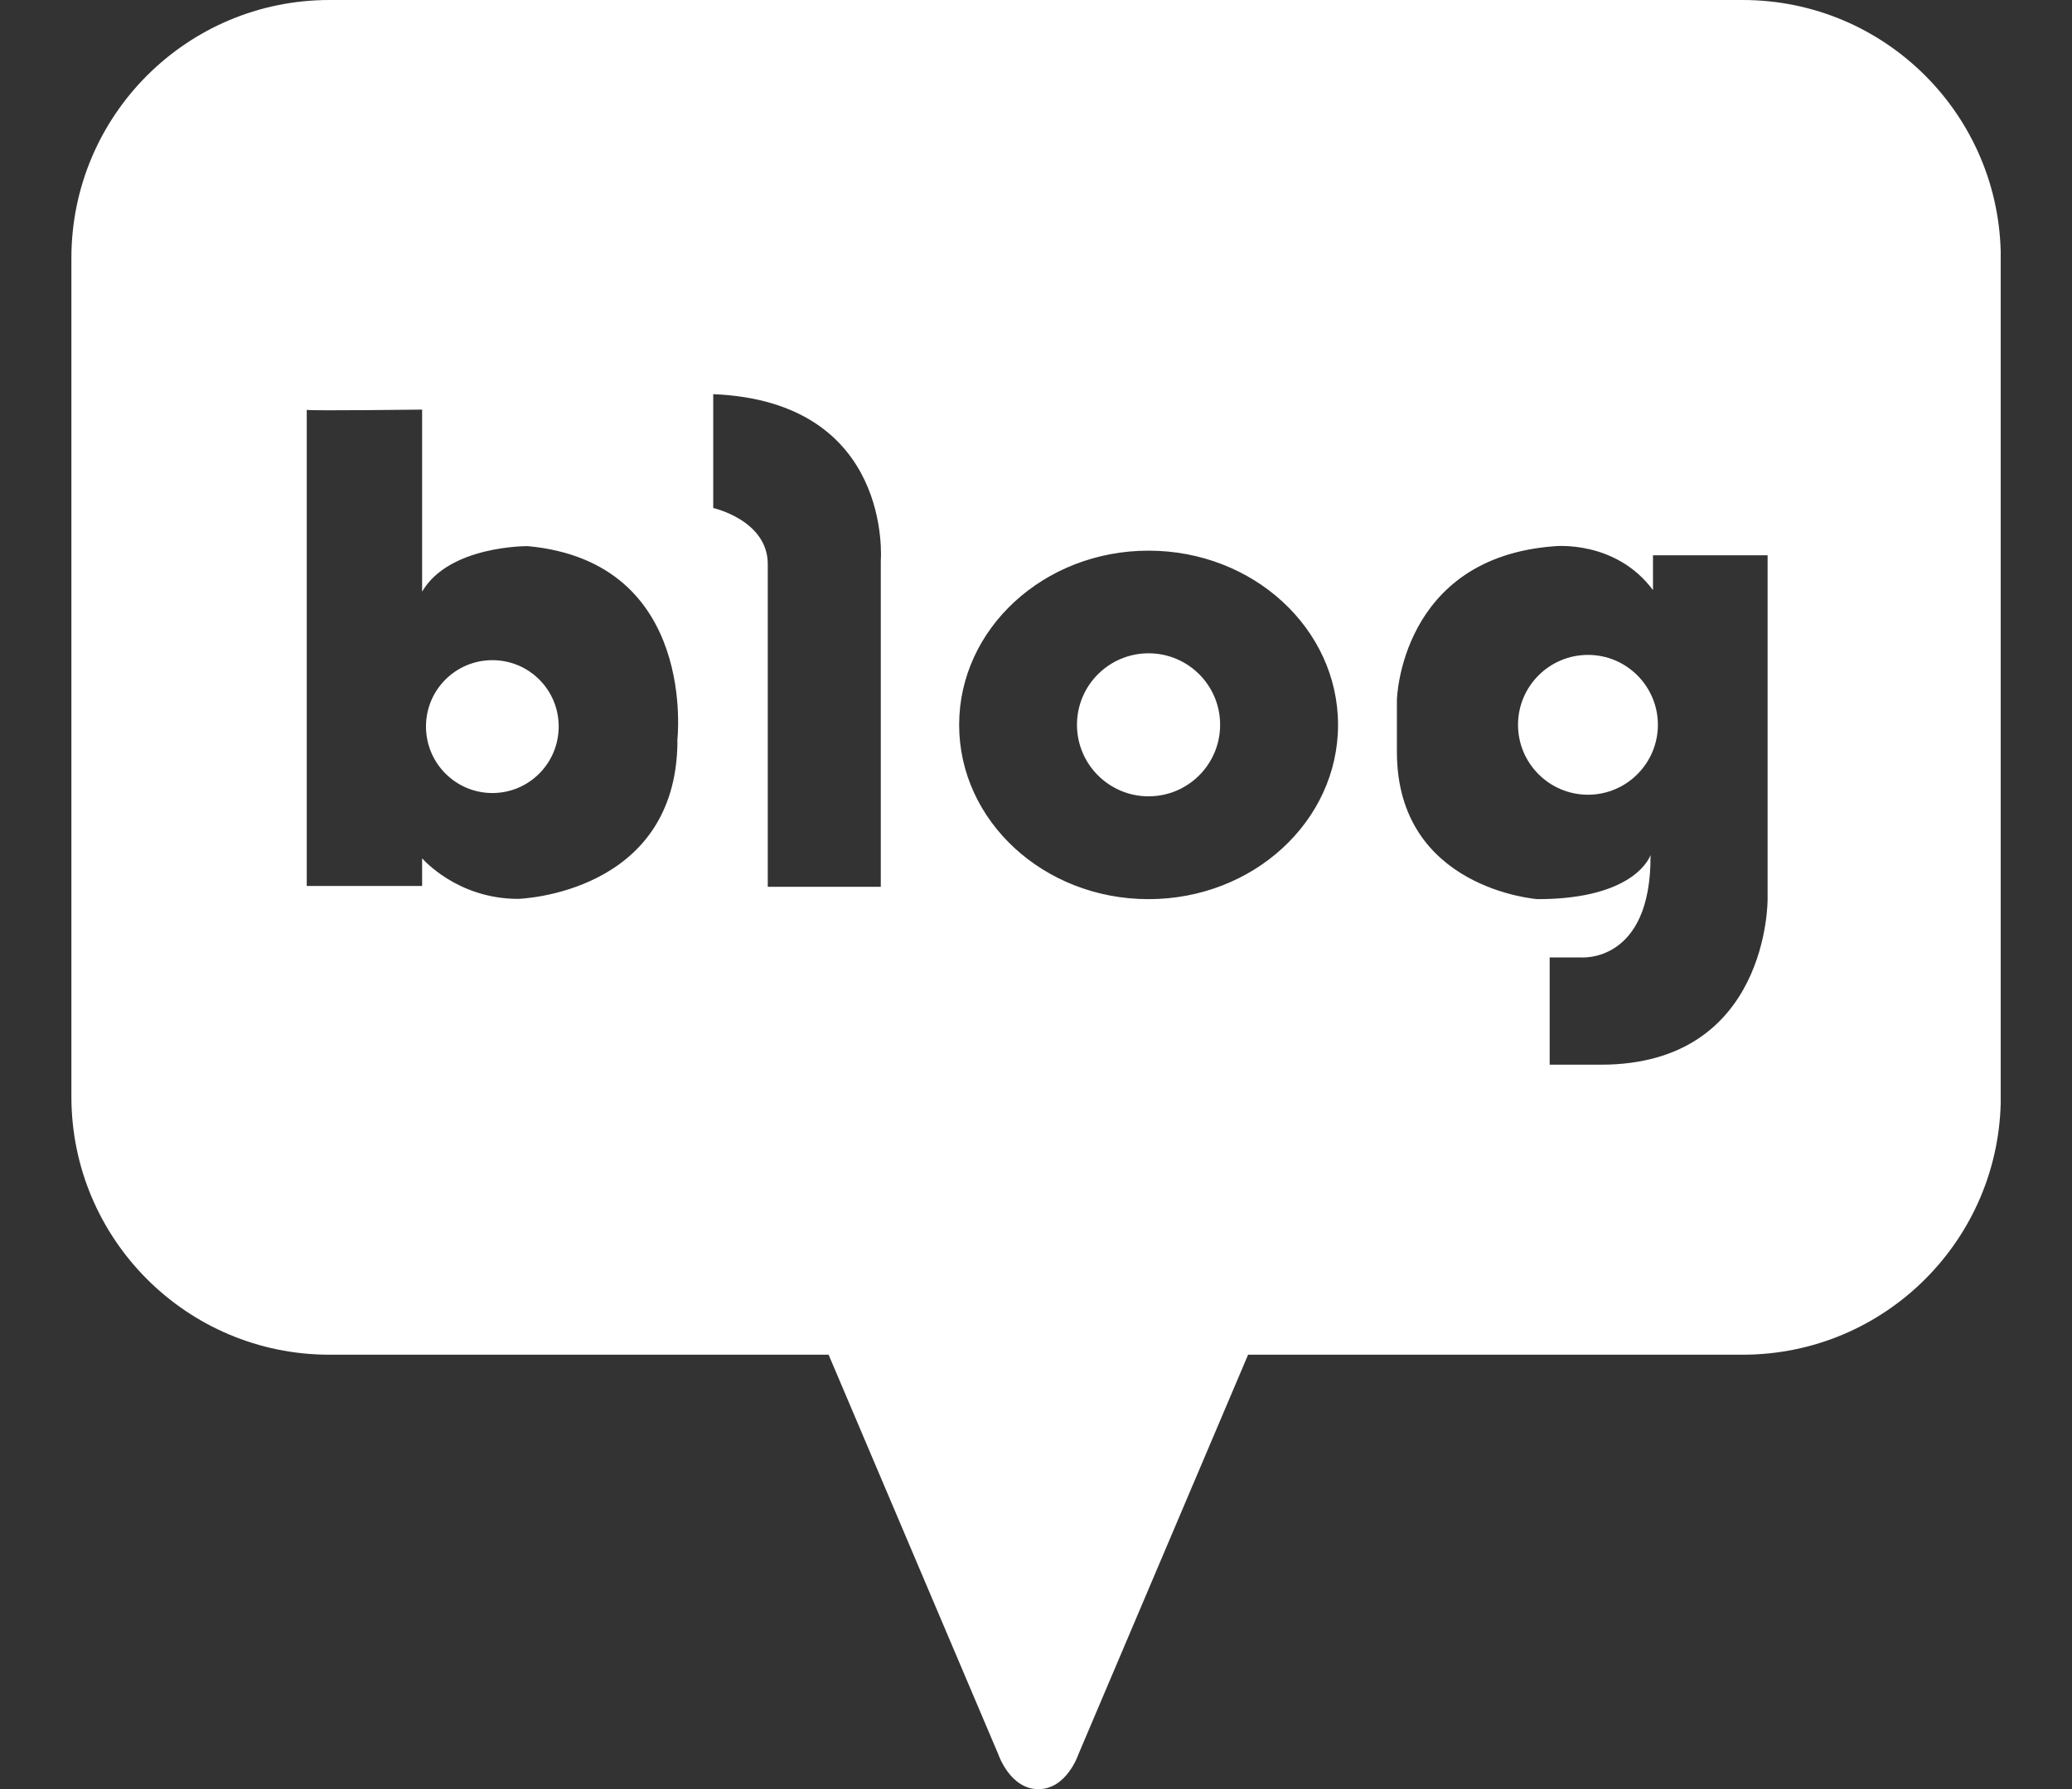 <svg width="22" height="19" viewBox="0 0 22 19" fill="none" xmlns="http://www.w3.org/2000/svg">
<rect x="0" y="0" width="22" height="19" fill="#333333" stroke="none"/>
<g clip-path="url(#clip0_2595_14514)">
<path d="M5.228 7.011C4.838 7.011 4.523 7.326 4.523 7.715C4.523 8.105 4.838 8.422 5.228 8.422C5.617 8.422 5.932 8.106 5.932 7.715C5.932 7.325 5.617 7.011 5.228 7.011Z" fill="white"/>
<path d="M12.195 6.938C11.776 6.938 11.435 7.278 11.435 7.697C11.435 8.117 11.776 8.457 12.195 8.457C12.615 8.457 12.955 8.117 12.955 7.697C12.955 7.278 12.615 6.938 12.195 6.938Z" fill="white"/>
<path d="M18.503 0H3.498C1.985 0 0.758 1.227 0.758 2.741V11.646C0.758 13.16 1.985 14.387 3.498 14.387H8.798L10.601 18.634C10.601 18.634 10.725 19.001 11.025 19.001C11.326 19.001 11.449 18.634 11.449 18.634L13.252 14.387H18.503C20.017 14.387 21.244 13.16 21.244 11.646V2.741C21.244 1.227 20.017 0 18.503 0ZM7.193 7.872C7.184 9.5 5.501 9.546 5.501 9.546C4.85 9.546 4.482 9.115 4.482 9.115V9.409H3.257V4.353C3.257 4.353 3.251 4.351 3.257 4.35V4.353C3.333 4.364 4.482 4.35 4.482 4.35V6.283C4.77 5.791 5.604 5.8 5.604 5.8C7.419 5.969 7.191 7.872 7.191 7.872H7.193ZM9.352 5.956V9.418H8.152V5.991C8.152 5.525 7.573 5.395 7.573 5.395V4.186C9.489 4.265 9.352 5.956 9.352 5.956ZM12.195 9.549C11.084 9.549 10.184 8.72 10.184 7.698C10.184 6.677 11.084 5.848 12.195 5.848C13.307 5.848 14.207 6.677 14.207 7.698C14.207 8.72 13.307 9.549 12.195 9.549ZM18.768 9.549C18.768 9.549 18.785 11.307 16.998 11.307H16.454V10.168H16.782C16.782 10.168 17.534 10.238 17.525 9.08C17.525 9.08 17.379 9.549 16.325 9.549C16.325 9.549 14.832 9.442 14.832 7.985V7.432C14.832 7.432 14.867 5.921 16.506 5.801C16.506 5.801 17.153 5.732 17.551 6.267V5.897H18.768V9.551V9.549Z" fill="white"/>
<path d="M16.861 6.955C16.451 6.955 16.118 7.288 16.118 7.697C16.118 8.107 16.451 8.44 16.861 8.44C17.27 8.44 17.603 8.107 17.603 7.697C17.603 7.288 17.27 6.955 16.861 6.955Z" fill="white"/>
</g>
<defs>
<clipPath id="clip0_2595_14514">
<rect width="20.485" height="19" fill="white" transform="translate(0.758)"/>
</clipPath>
</defs>
</svg>
